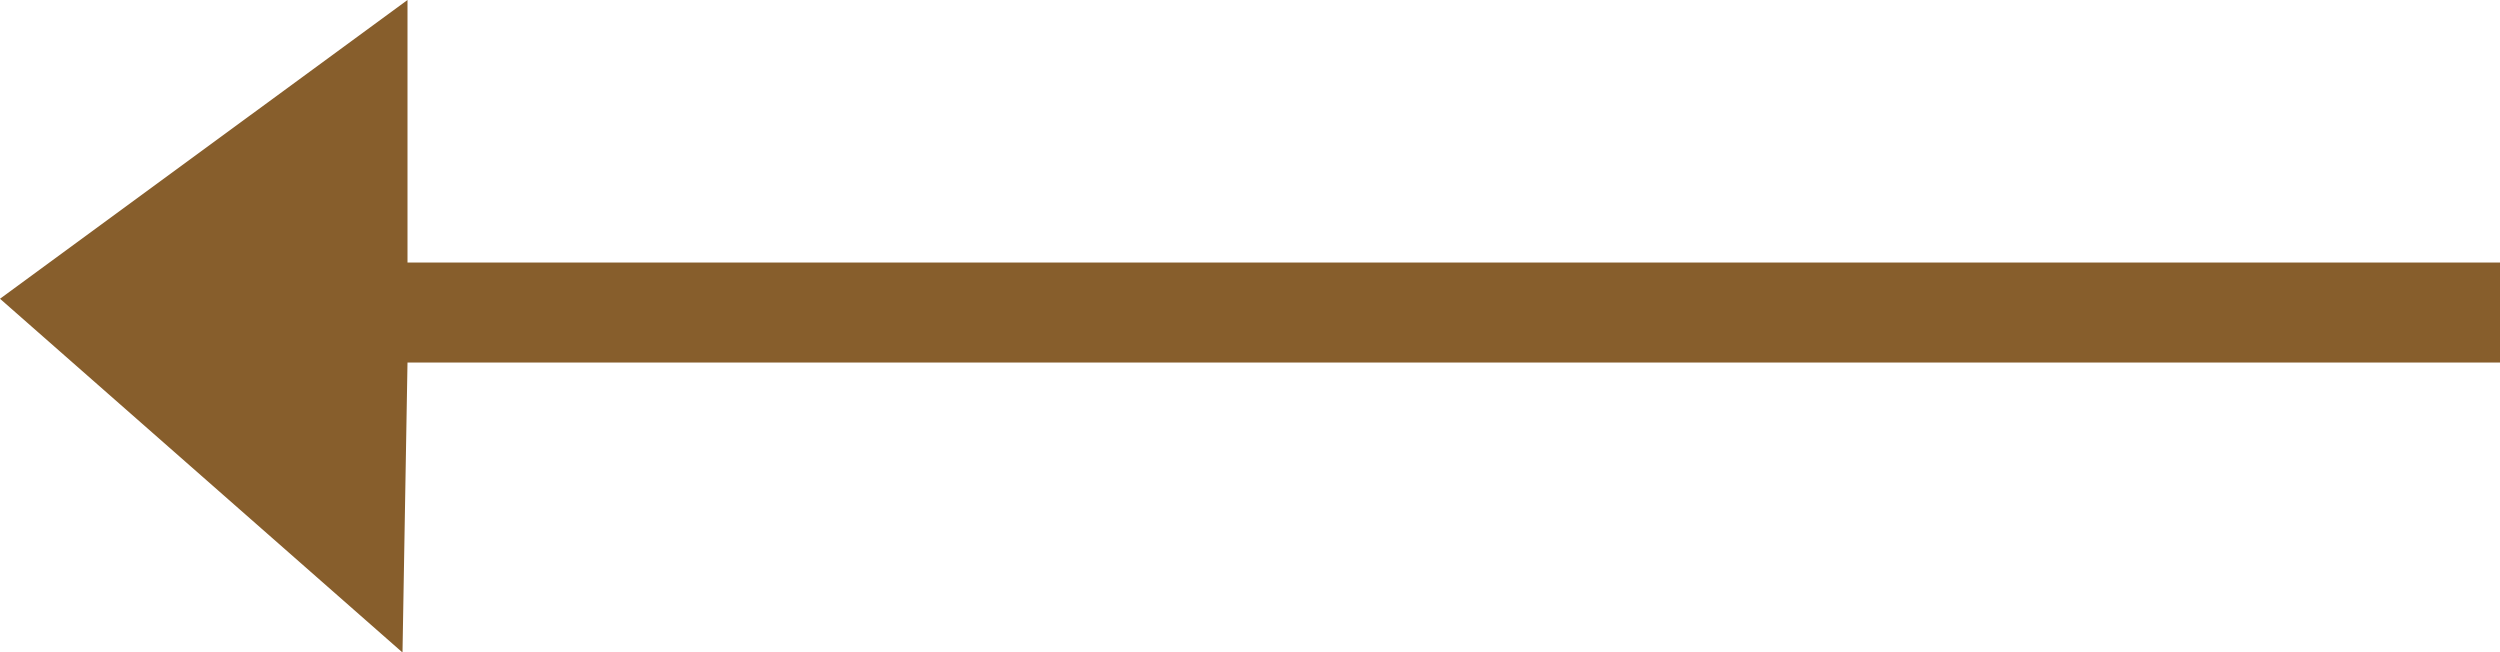 <svg enable-background="new 0 0 20 5.22" viewBox="0 0 20 5.22" xmlns="http://www.w3.org/2000/svg"><path clip-rule="evenodd" d="m3.26 2.1h16.74v.8h-16.74l-.04 2.32-3.22-2.83 3.26-2.39z" fill="#875e2c" fill-rule="evenodd"/></svg>